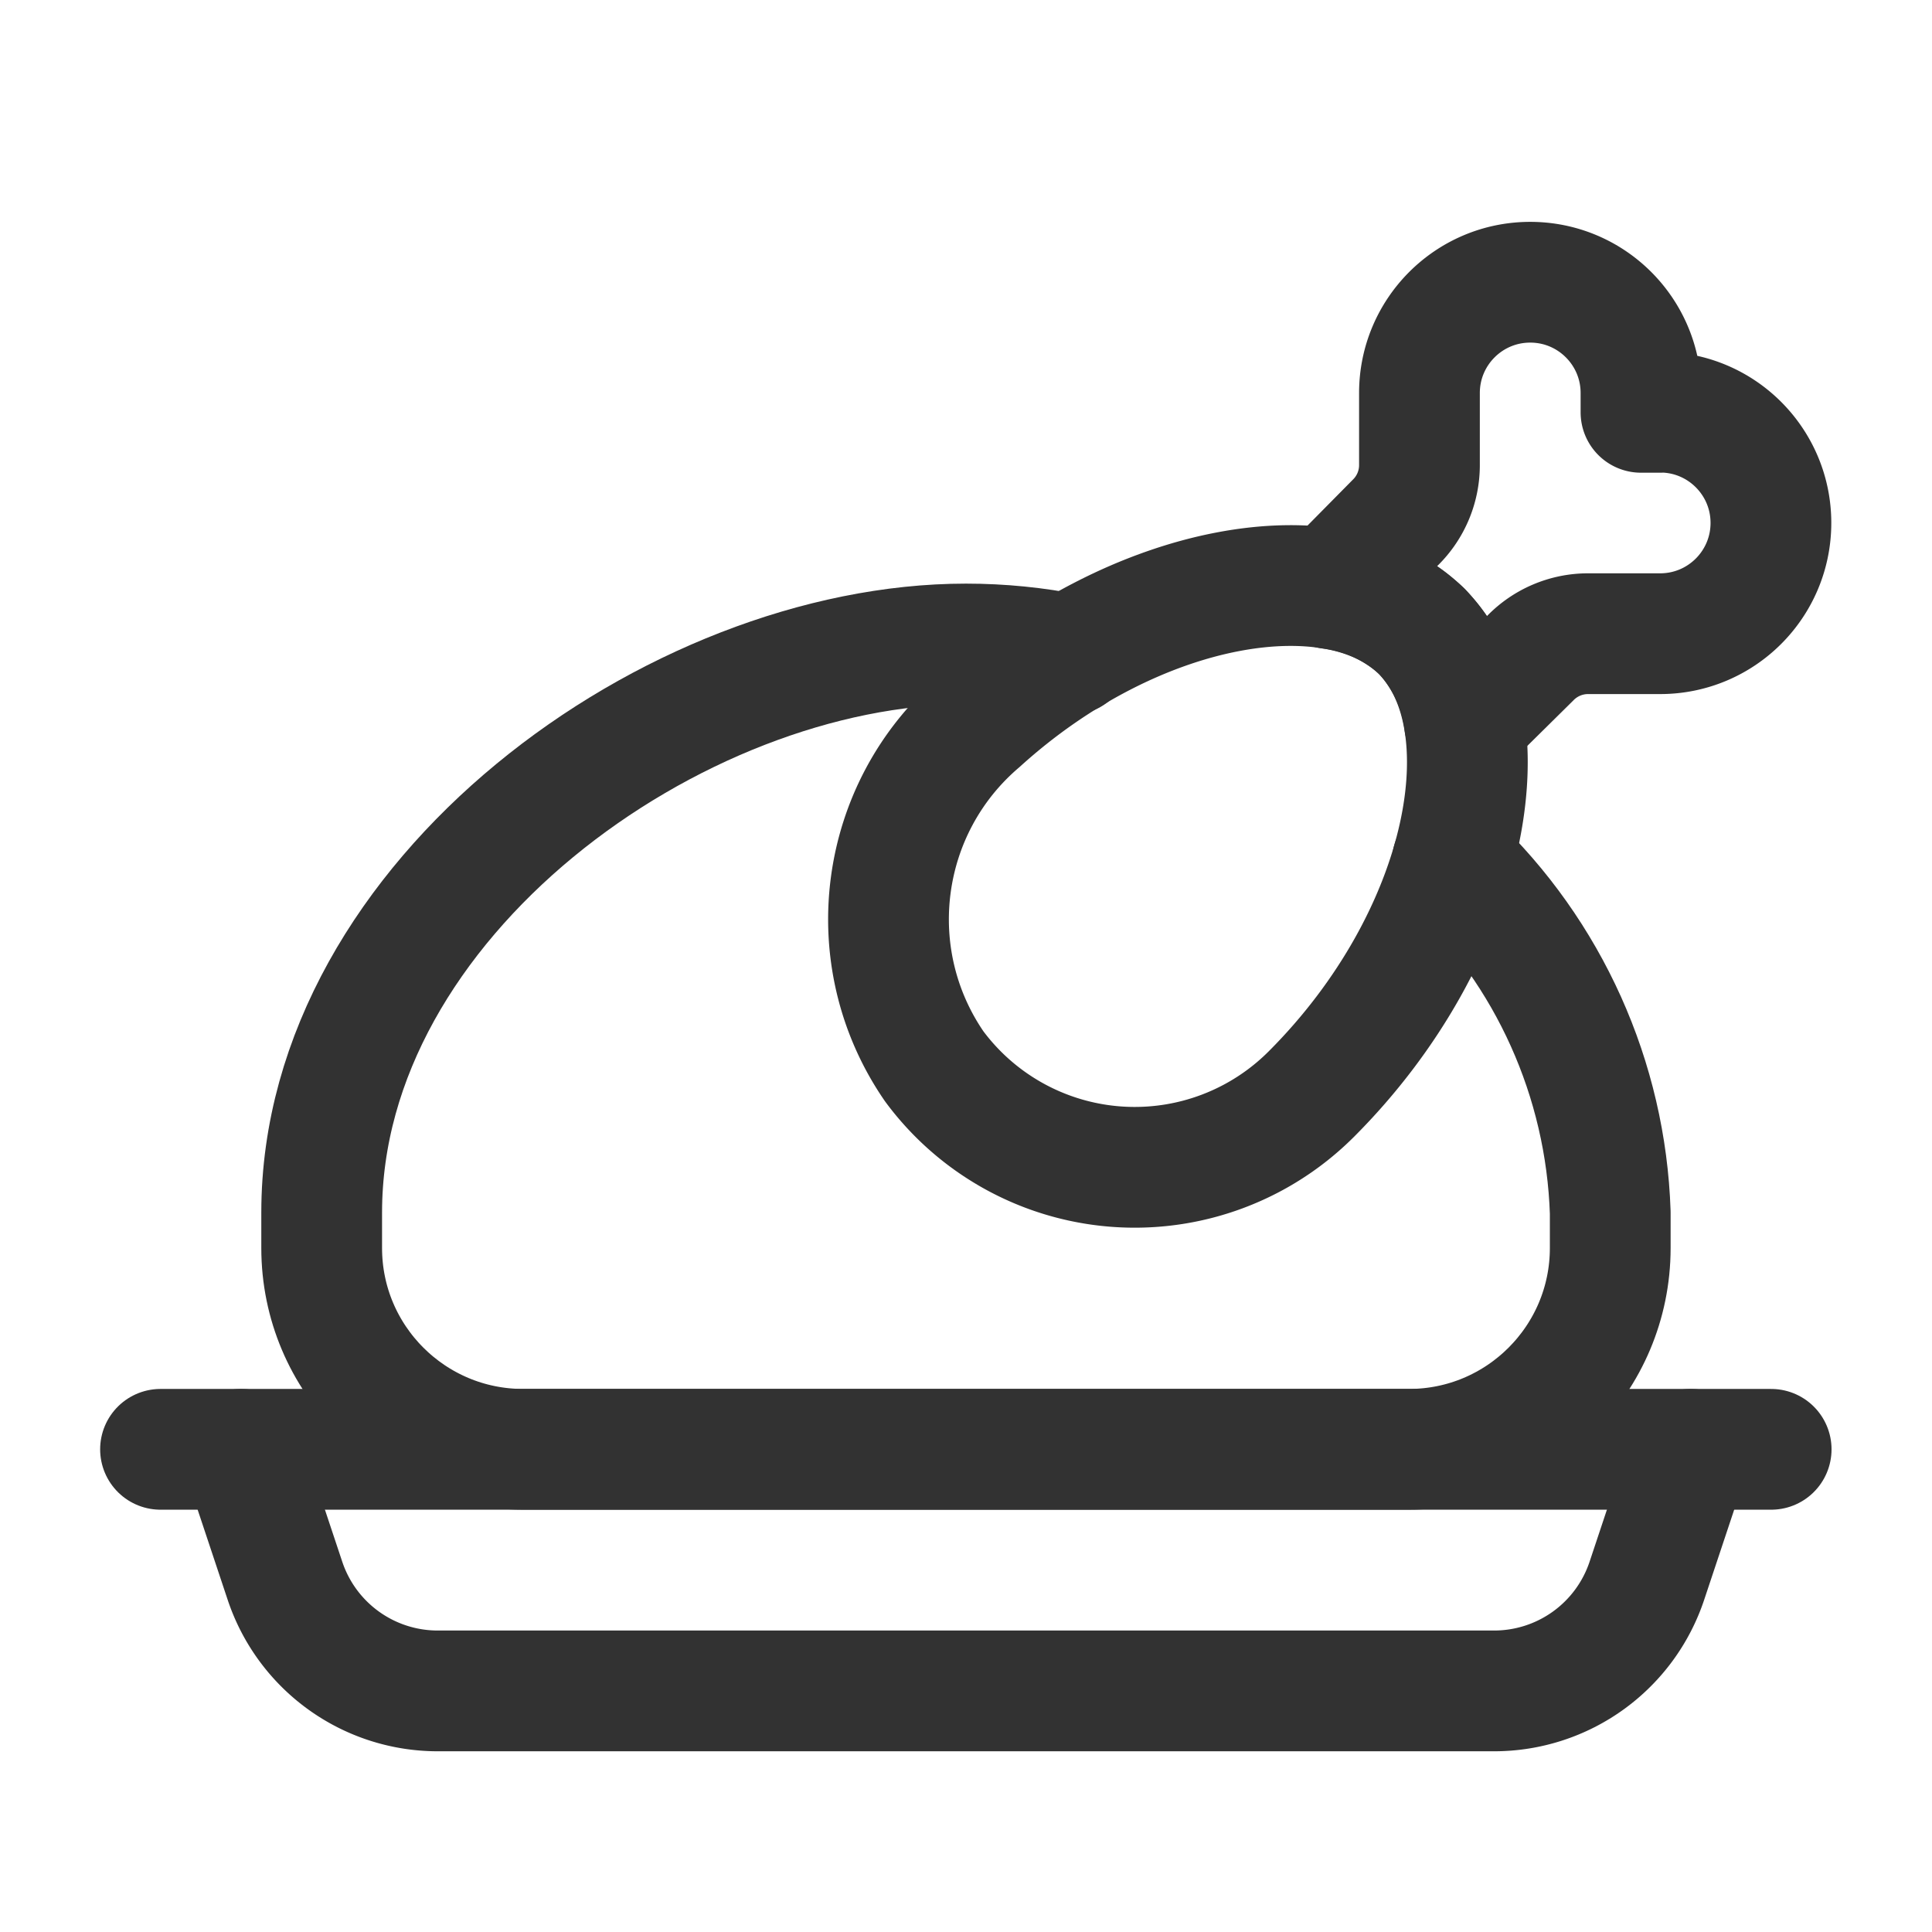 <svg xmlns="http://www.w3.org/2000/svg" width="24" height="24" fill="none" xmlns:v="https://vecta.io/nano"><style><![CDATA[.B{stroke-linejoin:round}.C{stroke-linecap:round}]]></style><g stroke="#323232" stroke-width="1.5" class="B"><g class="C"><path d="M1.994 18.004h20.008"/><path d="M2.996 18.004l.544 1.633a2 2 0 0 0 1.898 1.368h13.122a2 2 0 0 0 1.898-1.368l.544-1.633"/></g><path d="M11.605 13.246c-.936-1.361-.692-3.209.565-4.281 1.938-1.758 4.442-2.169 5.489-1.122 1.095 1.095.595 3.785-1.373 5.752a3.1 3.1 0 0 1-4.681-.349h0z"/><path d="M20.623 5.12c.76 0 1.376.616 1.376 1.376s-.616 1.376-1.376 1.376h-.9a1 1 0 0 0-.71.3l-.82.81c-.051-.427-.237-.826-.53-1.14-.314-.293-.714-.479-1.14-.53l.81-.82a1 1 0 0 0 .3-.71v-.9c0-.76.616-1.376 1.376-1.376s1.376.616 1.376 1.376v.24h.24z"/><path d="M18.042 10.701c1.201 1.14 1.906 2.707 1.961 4.362v.44c0 1.381-1.12 2.501-2.501 2.501H6.497c-1.381-.001-2.501-1.12-2.501-2.501v-.44C3.996 11.161 8.388 8 11.999 8c.437 0 .873.043 1.301.13" class="C"/></g></svg>